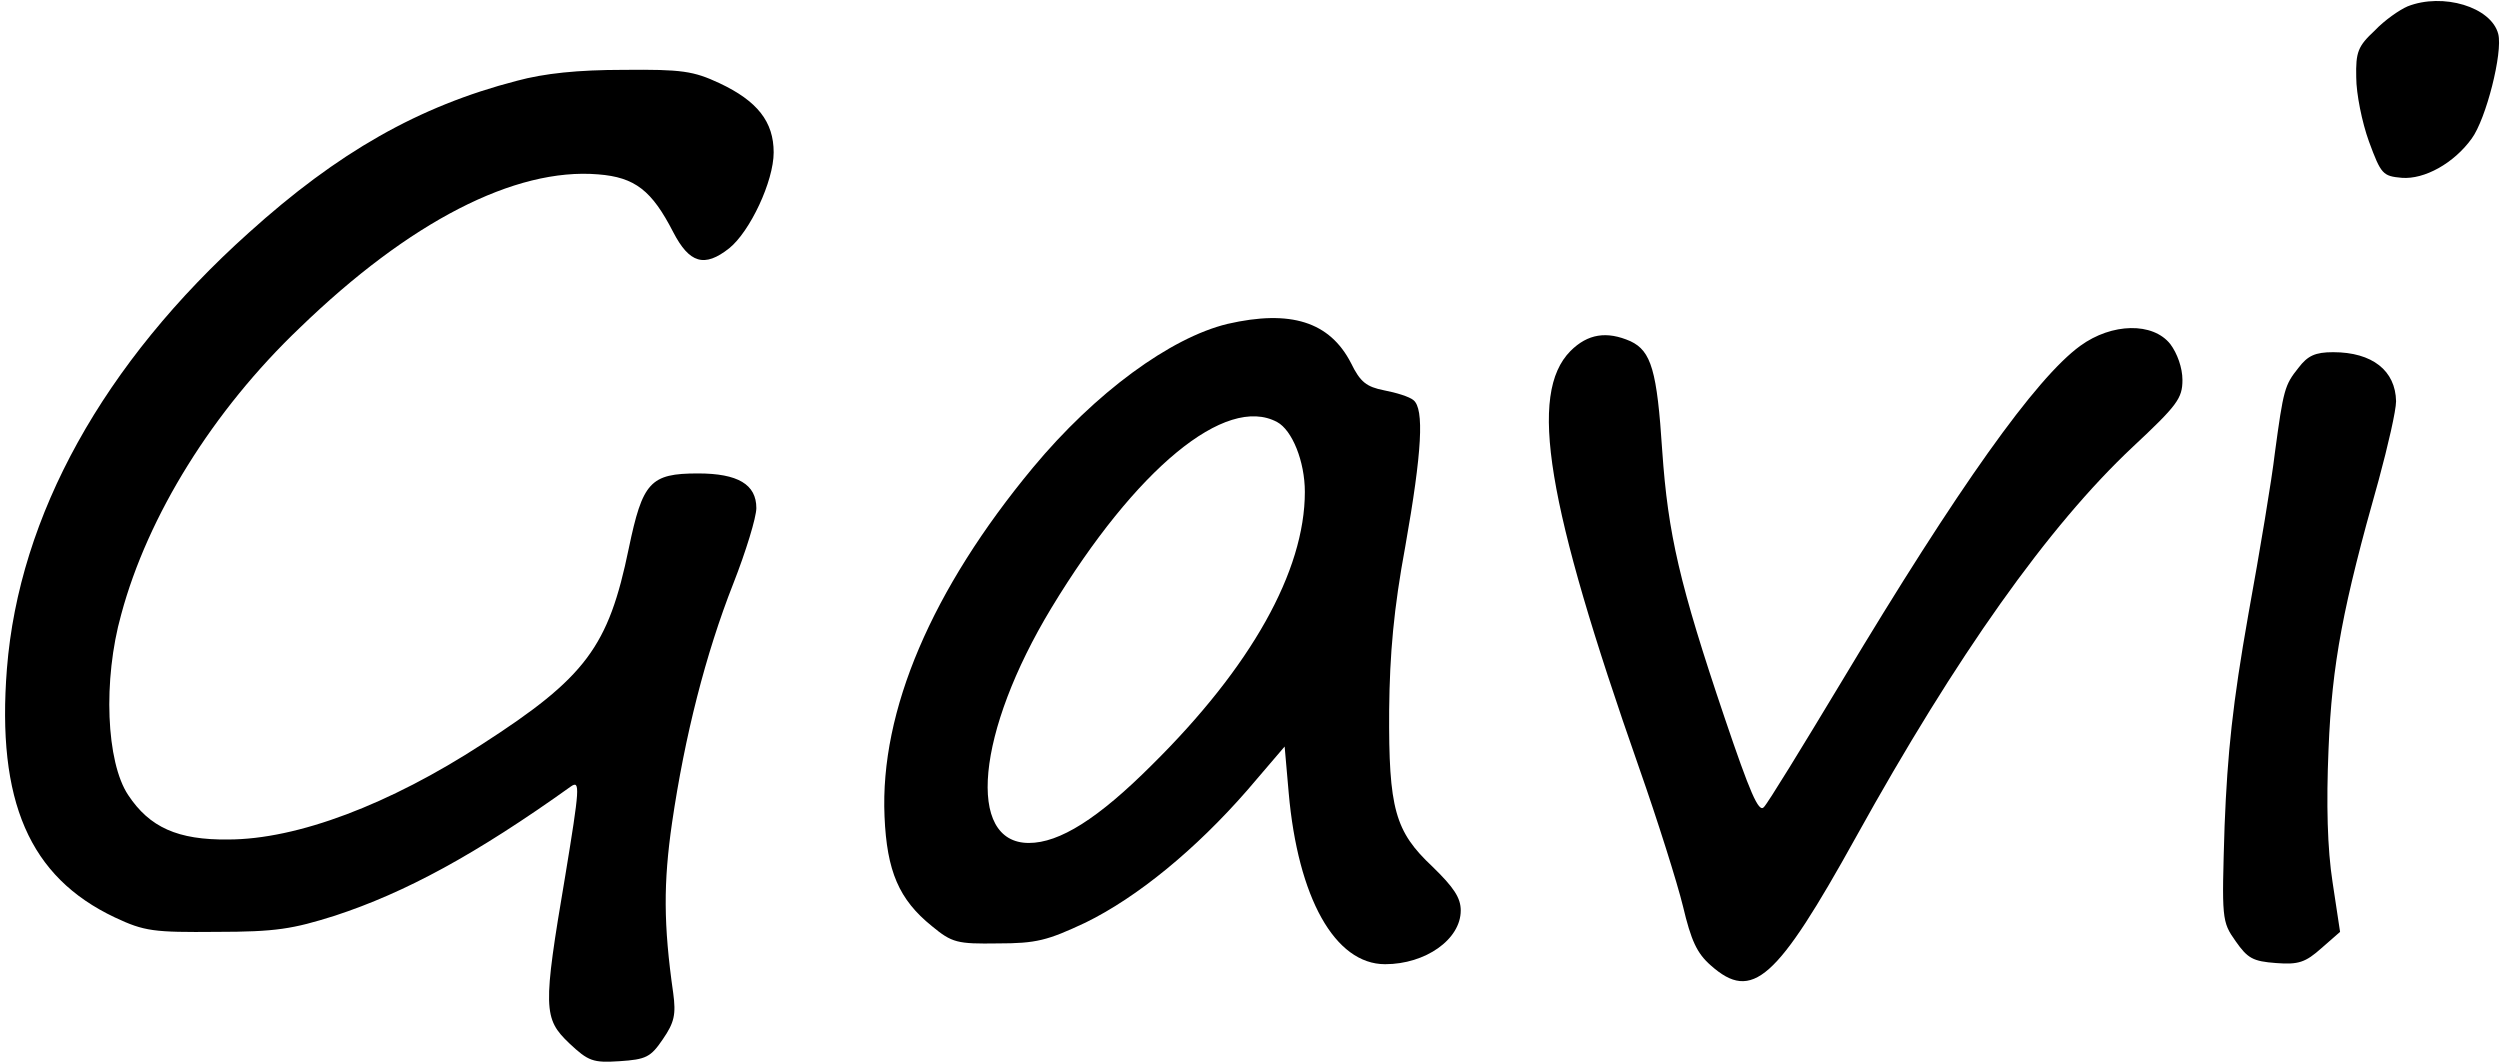 <?xml version="1.0" standalone="no"?>
<!DOCTYPE svg PUBLIC "-//W3C//DTD SVG 20010904//EN"
 "http://www.w3.org/TR/2001/REC-SVG-20010904/DTD/svg10.dtd">
<svg version="1.0" xmlns="http://www.w3.org/2000/svg"
 width="433pt" height="184pt" viewBox="0 0 433 184"
 preserveAspectRatio="xMidYMid meet">
<g transform="translate(0,184) scale(0.1,-0.1)"
fill="#000000" stroke="none">
<path d="M4170 1829 c-14 -6 -40 -24 -57 -42 -29 -27 -33 -37 -32 -81 0 -28
10 -78 22 -111 21 -57 24 -60 57 -63 39 -3 90 25 121 68 25 34 54 149 46 181
-12 47 -96 72 -157 48z"/>
<path d="M895 1700 c-170 -44 -310 -124 -464 -263 -252 -226 -398 -490 -419
-755 -18 -230 39 -361 187 -431 51 -24 67 -26 176 -25 103 0 132 5 205 28 122
40 244 106 409 224 16 11 15 -3 -10 -155 -39 -230 -38 -247 7 -290 33 -31 41
-34 87 -31 46 3 54 7 75 38 20 29 23 43 18 80 -17 119 -17 191 -2 295 22 150
58 292 106 414 22 56 40 115 40 131 0 41 -32 60 -101 60 -83 0 -96 -15 -120
-130 -35 -170 -74 -223 -254 -339 -160 -104 -320 -165 -440 -165 -87 -1 -136
21 -173 77 -38 57 -44 199 -12 313 46 171 159 353 309 496 190 184 373 278
517 266 64 -5 93 -28 130 -100 28 -54 54 -62 97 -28 36 29 77 116 77 166 0 53
-28 89 -94 120 -45 21 -65 24 -166 23 -79 0 -137 -6 -185 -19z"/>
<path d="M2126 1279 c-99 -24 -229 -119 -337 -249 -175 -211 -265 -421 -257
-604 4 -95 25 -144 82 -190 35 -29 44 -31 114 -30 67 0 86 5 152 36 90 44 191
127 280 229 l65 76 7 -80 c16 -182 80 -297 167 -297 70 0 131 43 131 93 0 22
-12 40 -49 76 -65 61 -76 100 -75 271 1 98 8 176 28 284 29 164 33 238 14 253
-7 6 -30 13 -51 17 -30 6 -41 14 -57 47 -37 72 -105 93 -214 68z m86 -170 c26
-14 48 -68 48 -121 0 -137 -93 -303 -265 -473 -93 -93 -160 -135 -213 -135
-109 0 -91 192 39 407 146 241 302 370 391 322z"/>
<path d="M3603 1241 c-77 -56 -211 -244 -413 -581 -68 -113 -128 -211 -135
-218 -9 -10 -24 25 -68 155 -78 231 -98 318 -108 462 -9 139 -19 173 -55 190
-41 18 -74 13 -104 -17 -73 -74 -42 -263 119 -722 32 -91 66 -199 76 -240 14
-59 24 -81 48 -102 72 -64 114 -26 252 223 174 314 333 538 479 675 77 72 86
84 86 116 0 21 -9 46 -21 62 -30 38 -101 37 -156 -3z"/>
<path d="M3981 1203 c-24 -30 -26 -37 -41 -148 -5 -44 -26 -170 -46 -280 -27
-153 -36 -239 -41 -365 -5 -162 -5 -166 19 -200 21 -30 30 -35 70 -38 39 -3
51 1 79 26 l32 28 -13 86 c-9 58 -11 135 -7 230 6 149 25 248 87 467 16 59 30
120 30 136 -1 53 -41 85 -109 85 -31 0 -44 -6 -60 -27z"/>
</g>
</svg>
